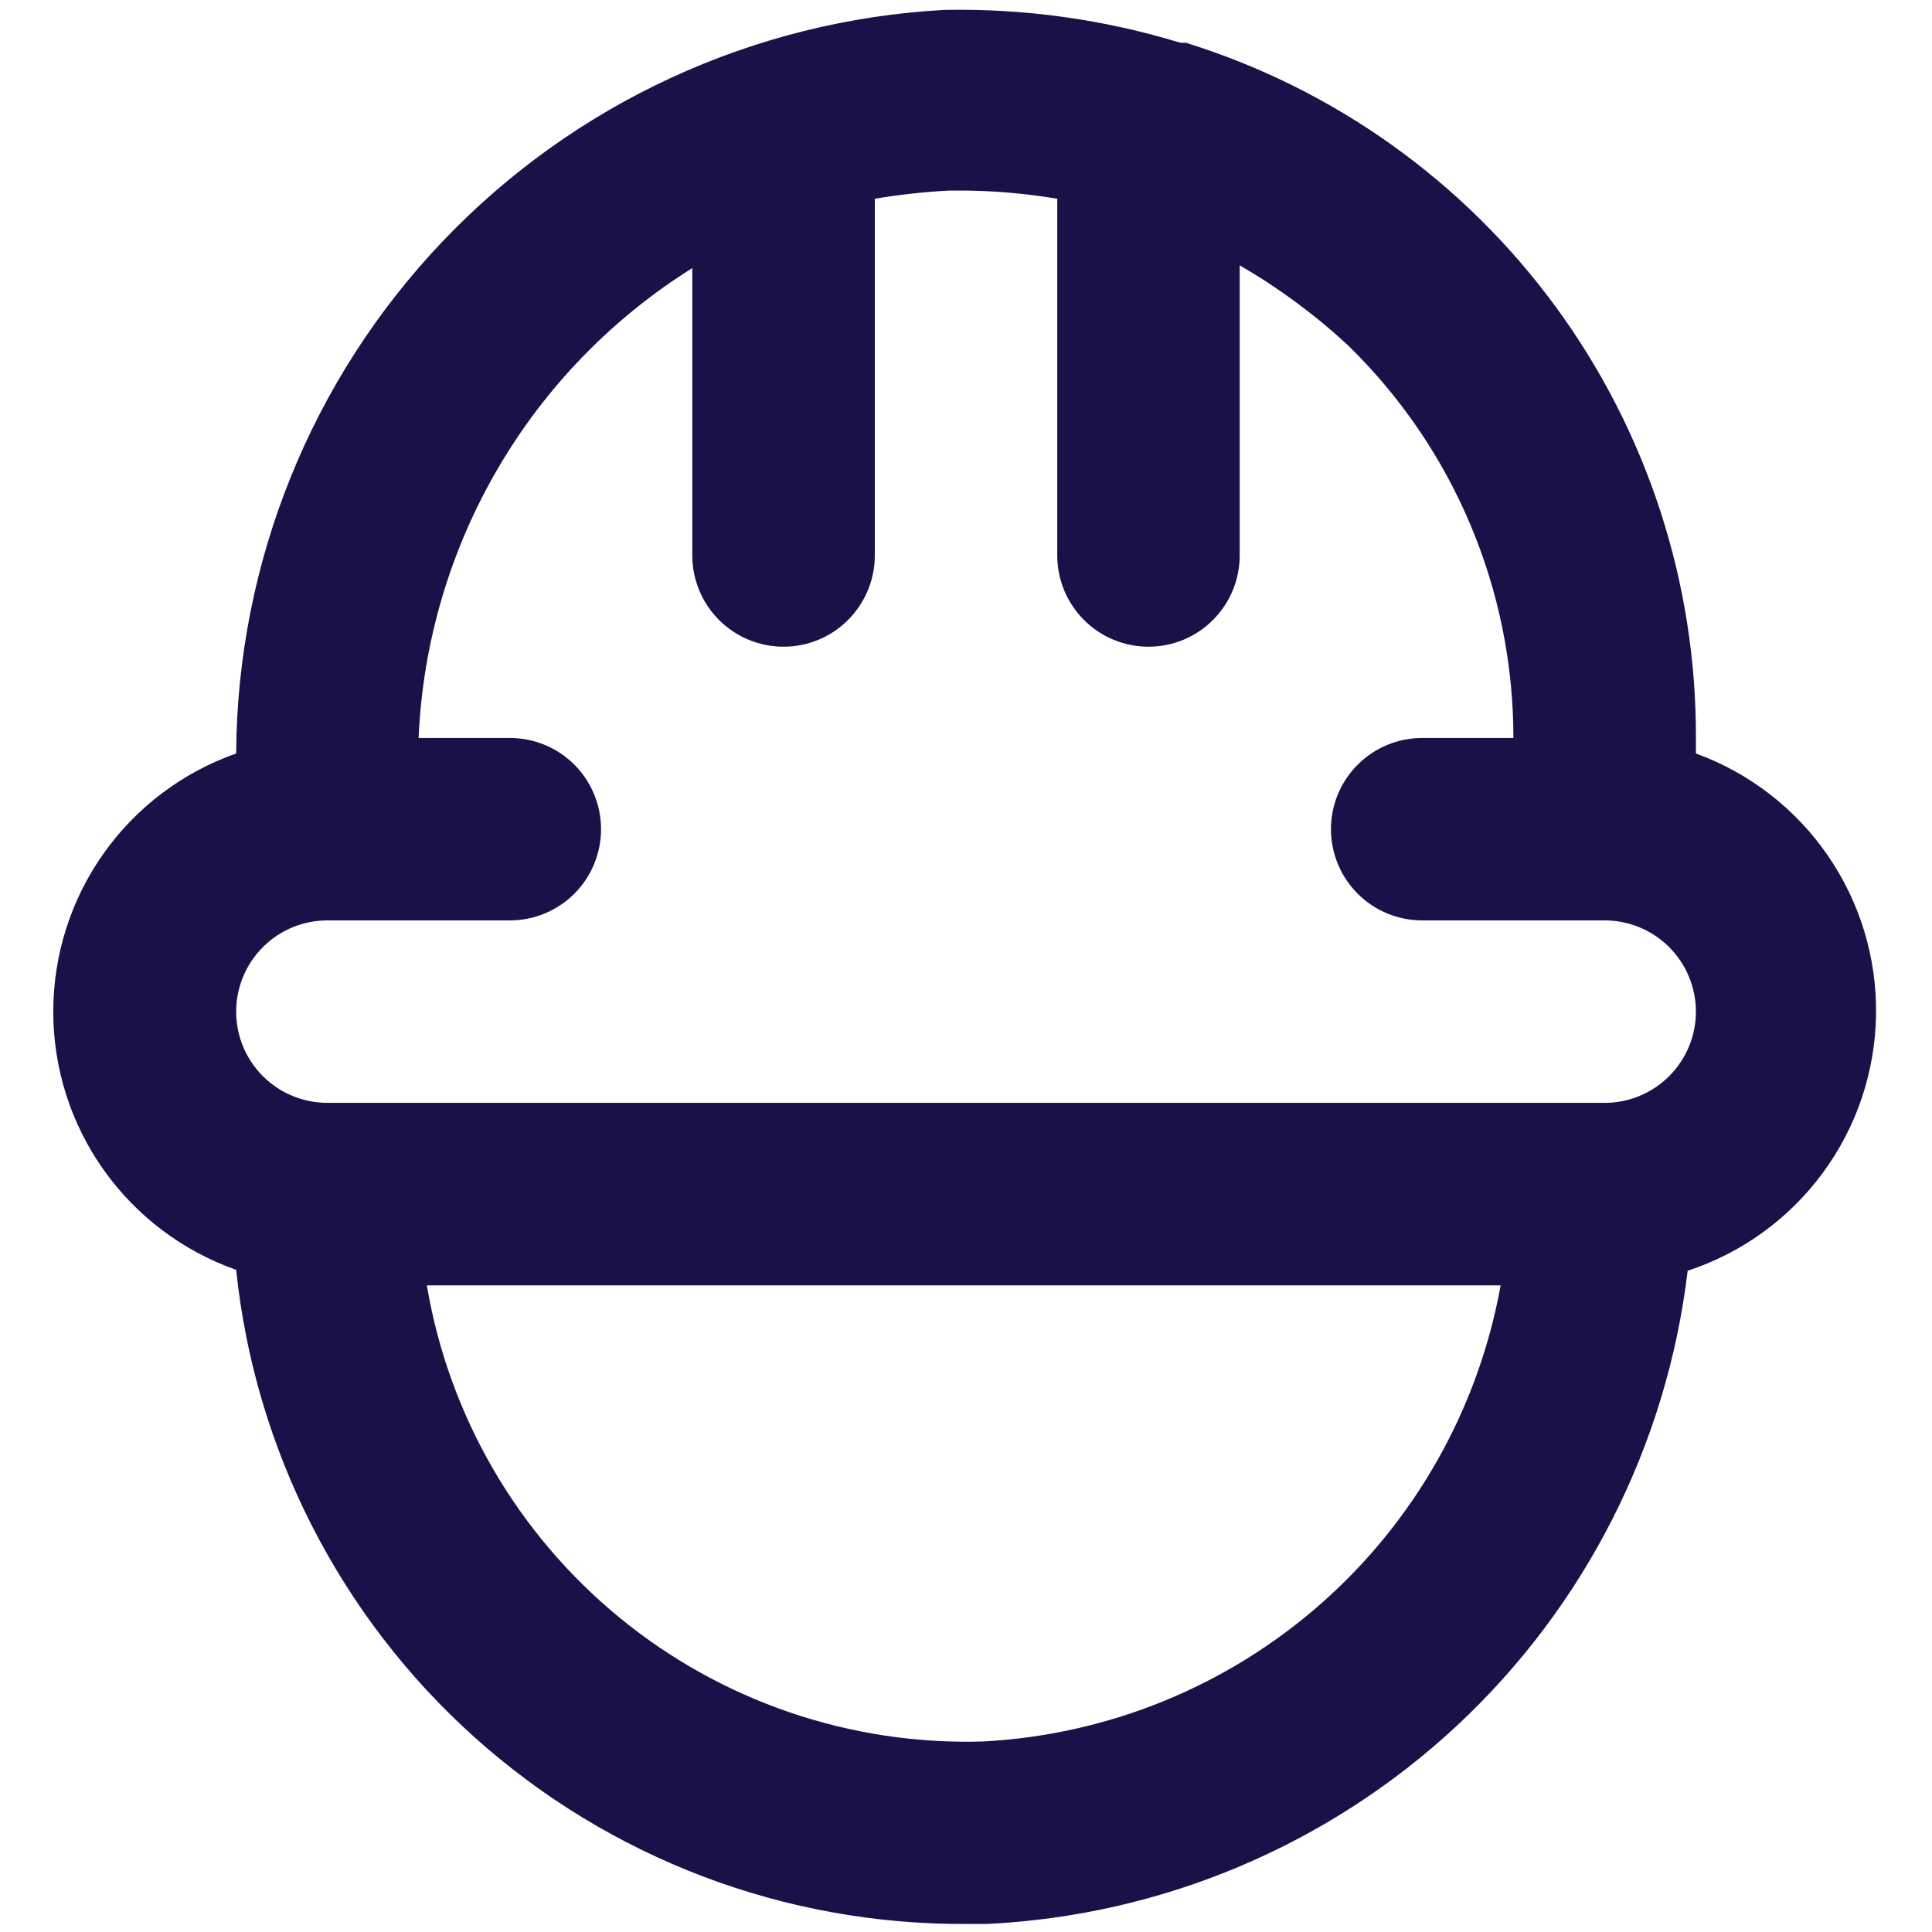 <svg width="30" height="30" viewBox="0 0 30 30" fill="none" xmlns="http://www.w3.org/2000/svg">
<path d="M26.334 11.7V11.459C26.342 9.049 25.578 6.7 24.152 4.757C22.727 2.814 20.715 1.379 18.414 0.664H18.329C17.141 0.301 15.902 0.129 14.66 0.154C11.702 0.316 8.917 1.601 6.874 3.747C4.831 5.892 3.684 8.737 3.667 11.7C2.837 11.992 2.118 12.534 1.609 13.252C1.1 13.97 0.827 14.829 0.827 15.709C0.827 16.589 1.1 17.447 1.609 18.165C2.118 18.883 2.837 19.426 3.667 19.718C3.959 22.515 5.28 25.105 7.375 26.982C9.47 28.859 12.187 29.89 15 29.875H15.326C18.046 29.744 20.631 28.652 22.623 26.796C24.615 24.939 25.884 22.436 26.206 19.732C27.046 19.456 27.779 18.926 28.303 18.214C28.828 17.503 29.117 16.645 29.131 15.761C29.145 14.877 28.883 14.011 28.381 13.283C27.88 12.555 27.164 12.002 26.334 11.7V11.7ZM15.255 27.042C13.204 27.101 11.201 26.417 9.616 25.115C8.03 23.813 6.969 21.982 6.628 19.959H23.302C22.956 21.874 21.973 23.616 20.512 24.902C19.051 26.188 17.199 26.942 15.255 27.042ZM24.917 17.125H5.083C4.708 17.125 4.347 16.976 4.082 16.71C3.816 16.445 3.667 16.084 3.667 15.709C3.667 15.333 3.816 14.973 4.082 14.707C4.347 14.441 4.708 14.292 5.083 14.292H7.917C8.293 14.292 8.653 14.143 8.919 13.877C9.184 13.611 9.333 13.251 9.333 12.875C9.333 12.5 9.184 12.139 8.919 11.874C8.653 11.608 8.293 11.459 7.917 11.459H6.5C6.564 9.989 6.984 8.557 7.724 7.286C8.464 6.015 9.503 4.943 10.75 4.163V8.625C10.75 9.001 10.899 9.361 11.165 9.627C11.431 9.893 11.791 10.042 12.167 10.042C12.543 10.042 12.903 9.893 13.168 9.627C13.434 9.361 13.584 9.001 13.584 8.625V3.086C13.968 3.022 14.356 2.979 14.745 2.959H15C15.475 2.965 15.948 3.008 16.417 3.086V8.625C16.417 9.001 16.566 9.361 16.832 9.627C17.097 9.893 17.458 10.042 17.834 10.042C18.209 10.042 18.57 9.893 18.835 9.627C19.101 9.361 19.25 9.001 19.25 8.625V4.12C19.851 4.468 20.412 4.882 20.922 5.353C21.739 6.146 22.388 7.095 22.831 8.144C23.273 9.193 23.501 10.32 23.5 11.459H22.084C21.708 11.459 21.347 11.608 21.082 11.874C20.816 12.139 20.667 12.5 20.667 12.875C20.667 13.251 20.816 13.611 21.082 13.877C21.347 14.143 21.708 14.292 22.084 14.292H24.917C25.293 14.292 25.653 14.441 25.919 14.707C26.184 14.973 26.334 15.333 26.334 15.709C26.334 16.084 26.184 16.445 25.919 16.71C25.653 16.976 25.293 17.125 24.917 17.125Z" fill="#191249"/>
</svg>
